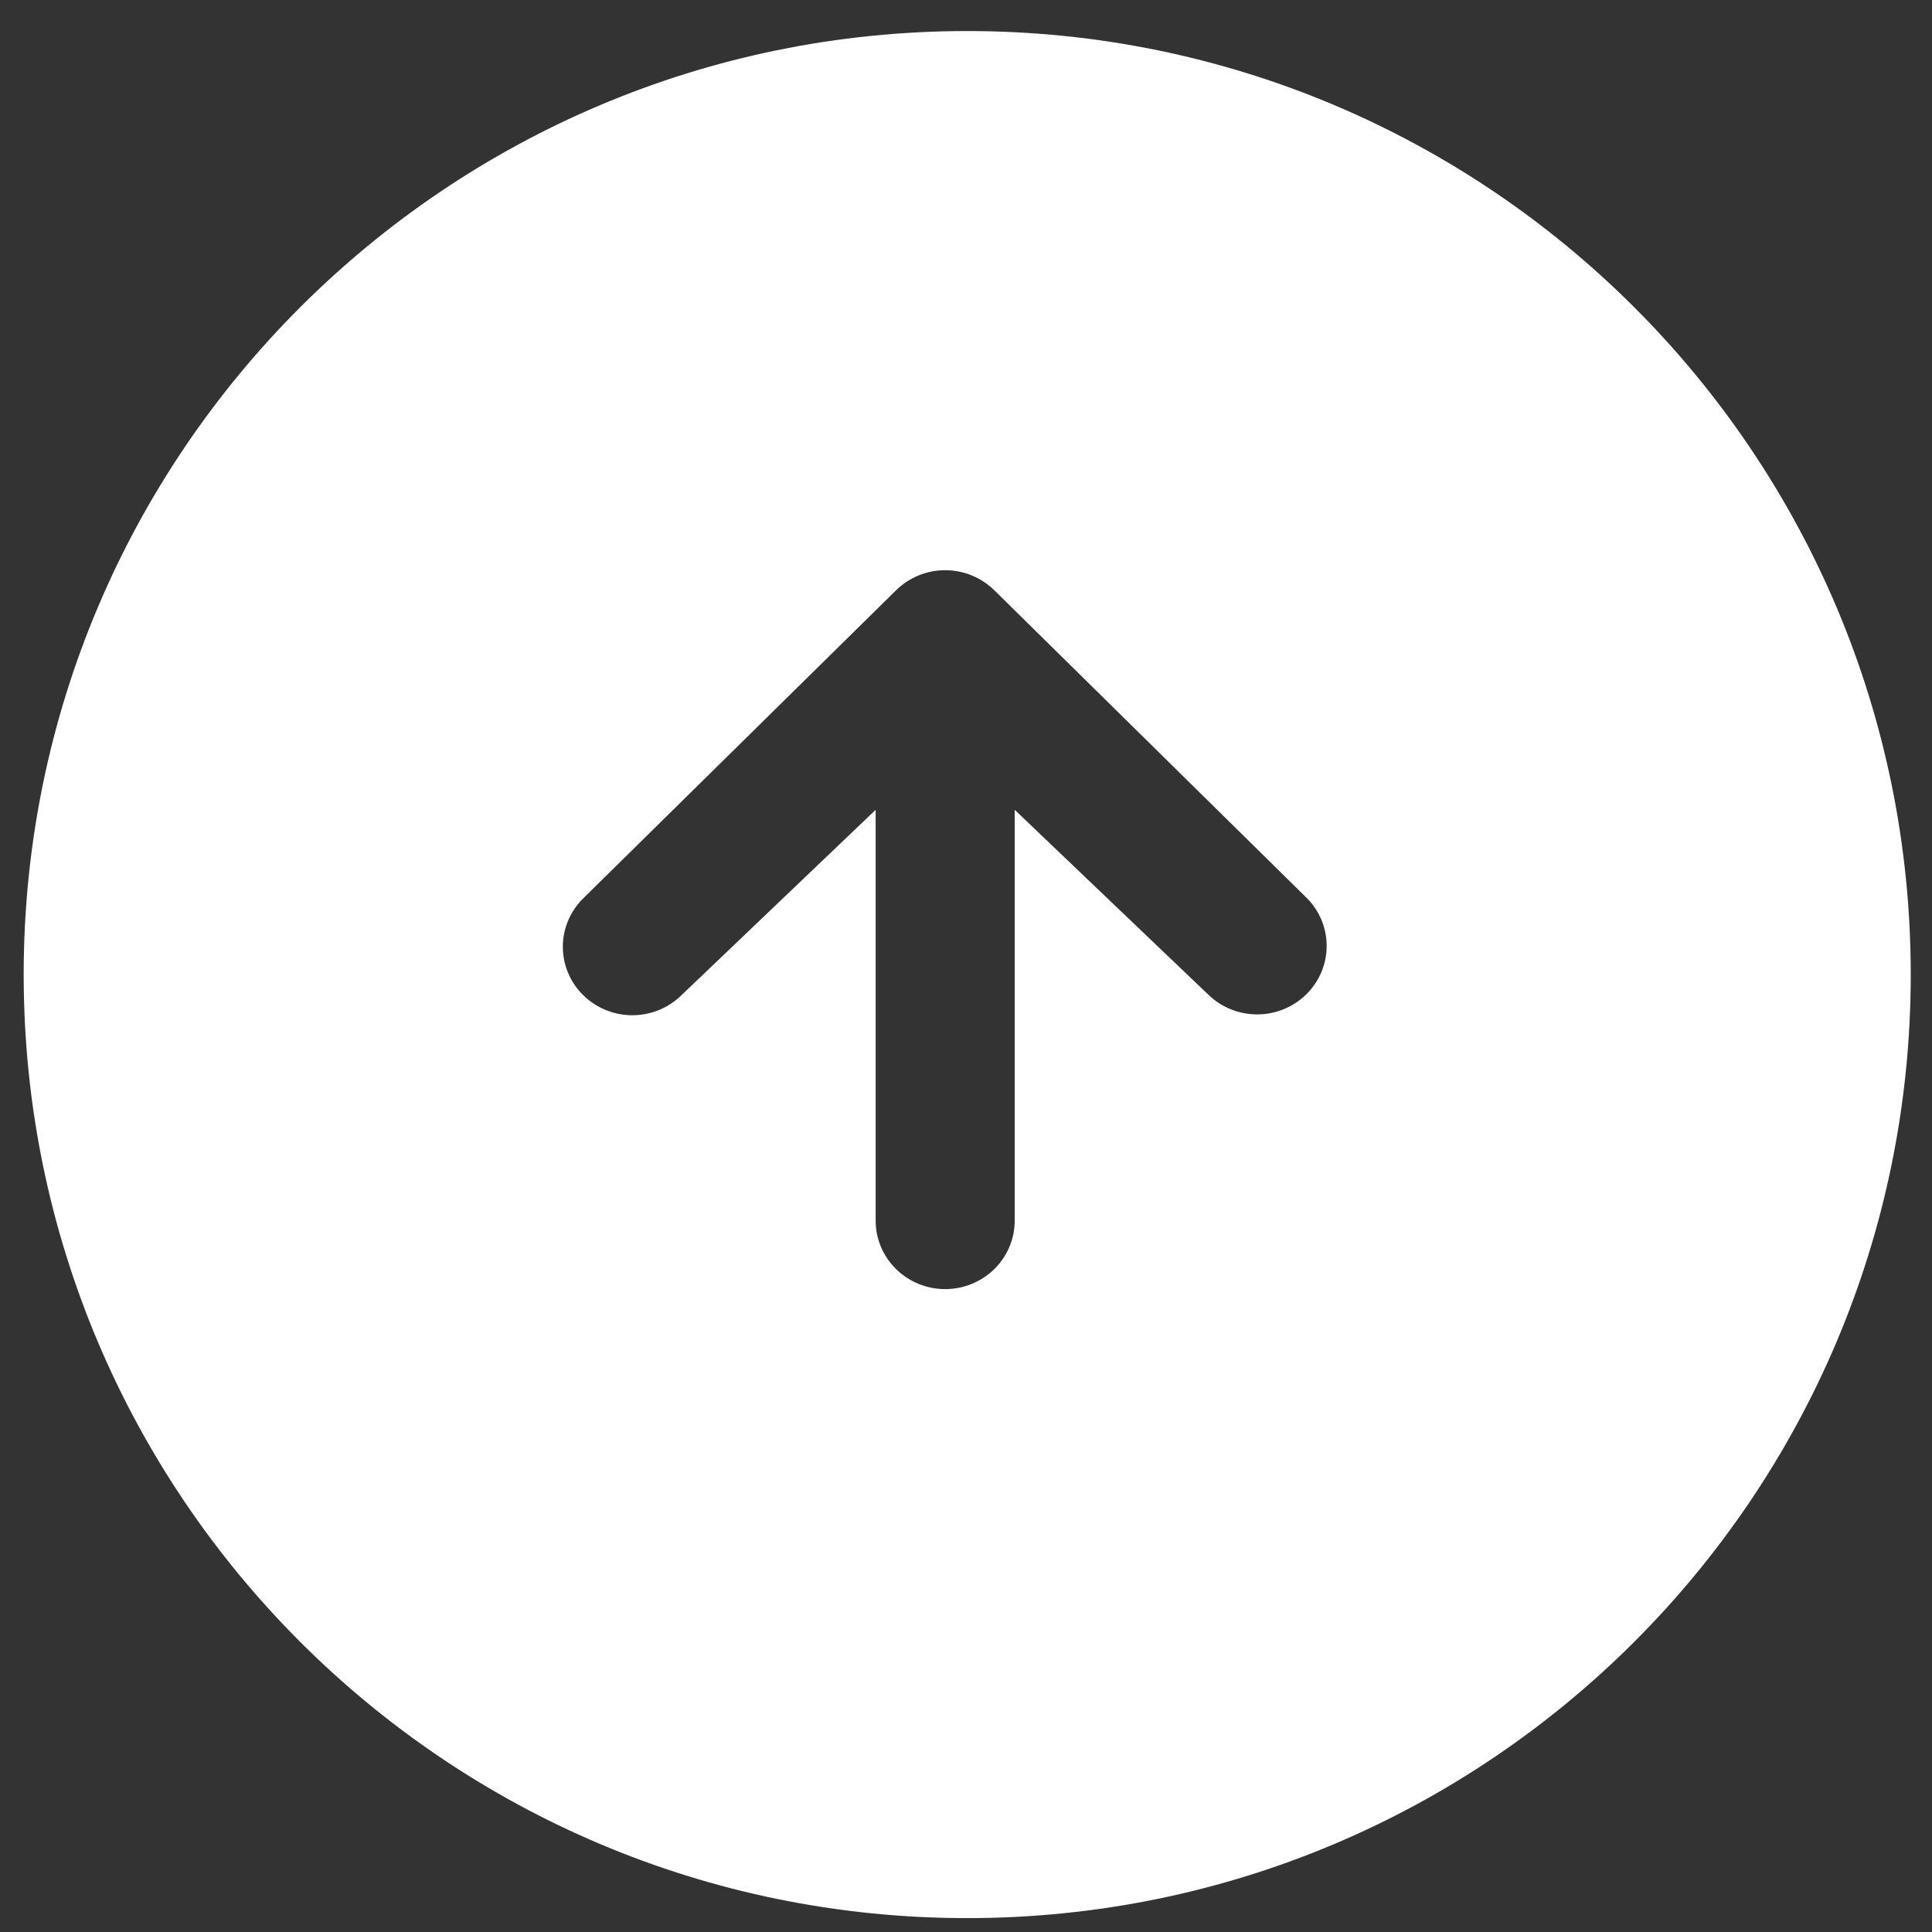 <?xml version="1.0" encoding="UTF-8"?> <svg xmlns="http://www.w3.org/2000/svg" width="43" height="43" viewBox="0 0 43 43" fill="none"><rect x="0" y="0" width="43" height="43" fill="#333333" stroke="none"/><g clip-path="url(#clip0_414_11)"><path fill-rule="evenodd" clip-rule="evenodd" d="M0.527 21.691C0.527 10.094 9.929 0.691 21.527 0.691C33.126 0.691 42.527 10.094 42.527 21.691C42.527 33.288 33.123 42.691 21.527 42.691C9.929 42.691 0.527 33.288 0.527 21.691ZM12.527 21.072C12.527 21.476 12.69 21.864 12.98 22.149C13.271 22.435 13.664 22.596 14.074 22.596C14.485 22.596 14.878 22.435 15.168 22.149L19.489 18.024V27.168C19.489 27.572 19.652 27.959 19.943 28.245C20.233 28.531 20.626 28.691 21.037 28.691C21.447 28.691 21.84 28.531 22.131 28.245C22.421 27.959 22.584 27.572 22.584 27.168V18.024L26.905 22.149C27.197 22.427 27.588 22.581 27.994 22.577C28.399 22.574 28.787 22.413 29.074 22.131C29.361 21.848 29.524 21.466 29.527 21.067C29.531 20.667 29.375 20.282 29.093 19.995L22.131 13.138C21.84 12.852 21.447 12.691 21.037 12.691C20.626 12.691 20.233 12.852 19.943 13.138L12.98 19.995C12.69 20.281 12.527 20.668 12.527 21.072Z" fill="white"></path></g><defs><clipPath id="clip0_414_11"><rect width="43" height="43" fill="white" transform="matrix(0 -1 1 0 0 43)"></rect></clipPath></defs></svg> 